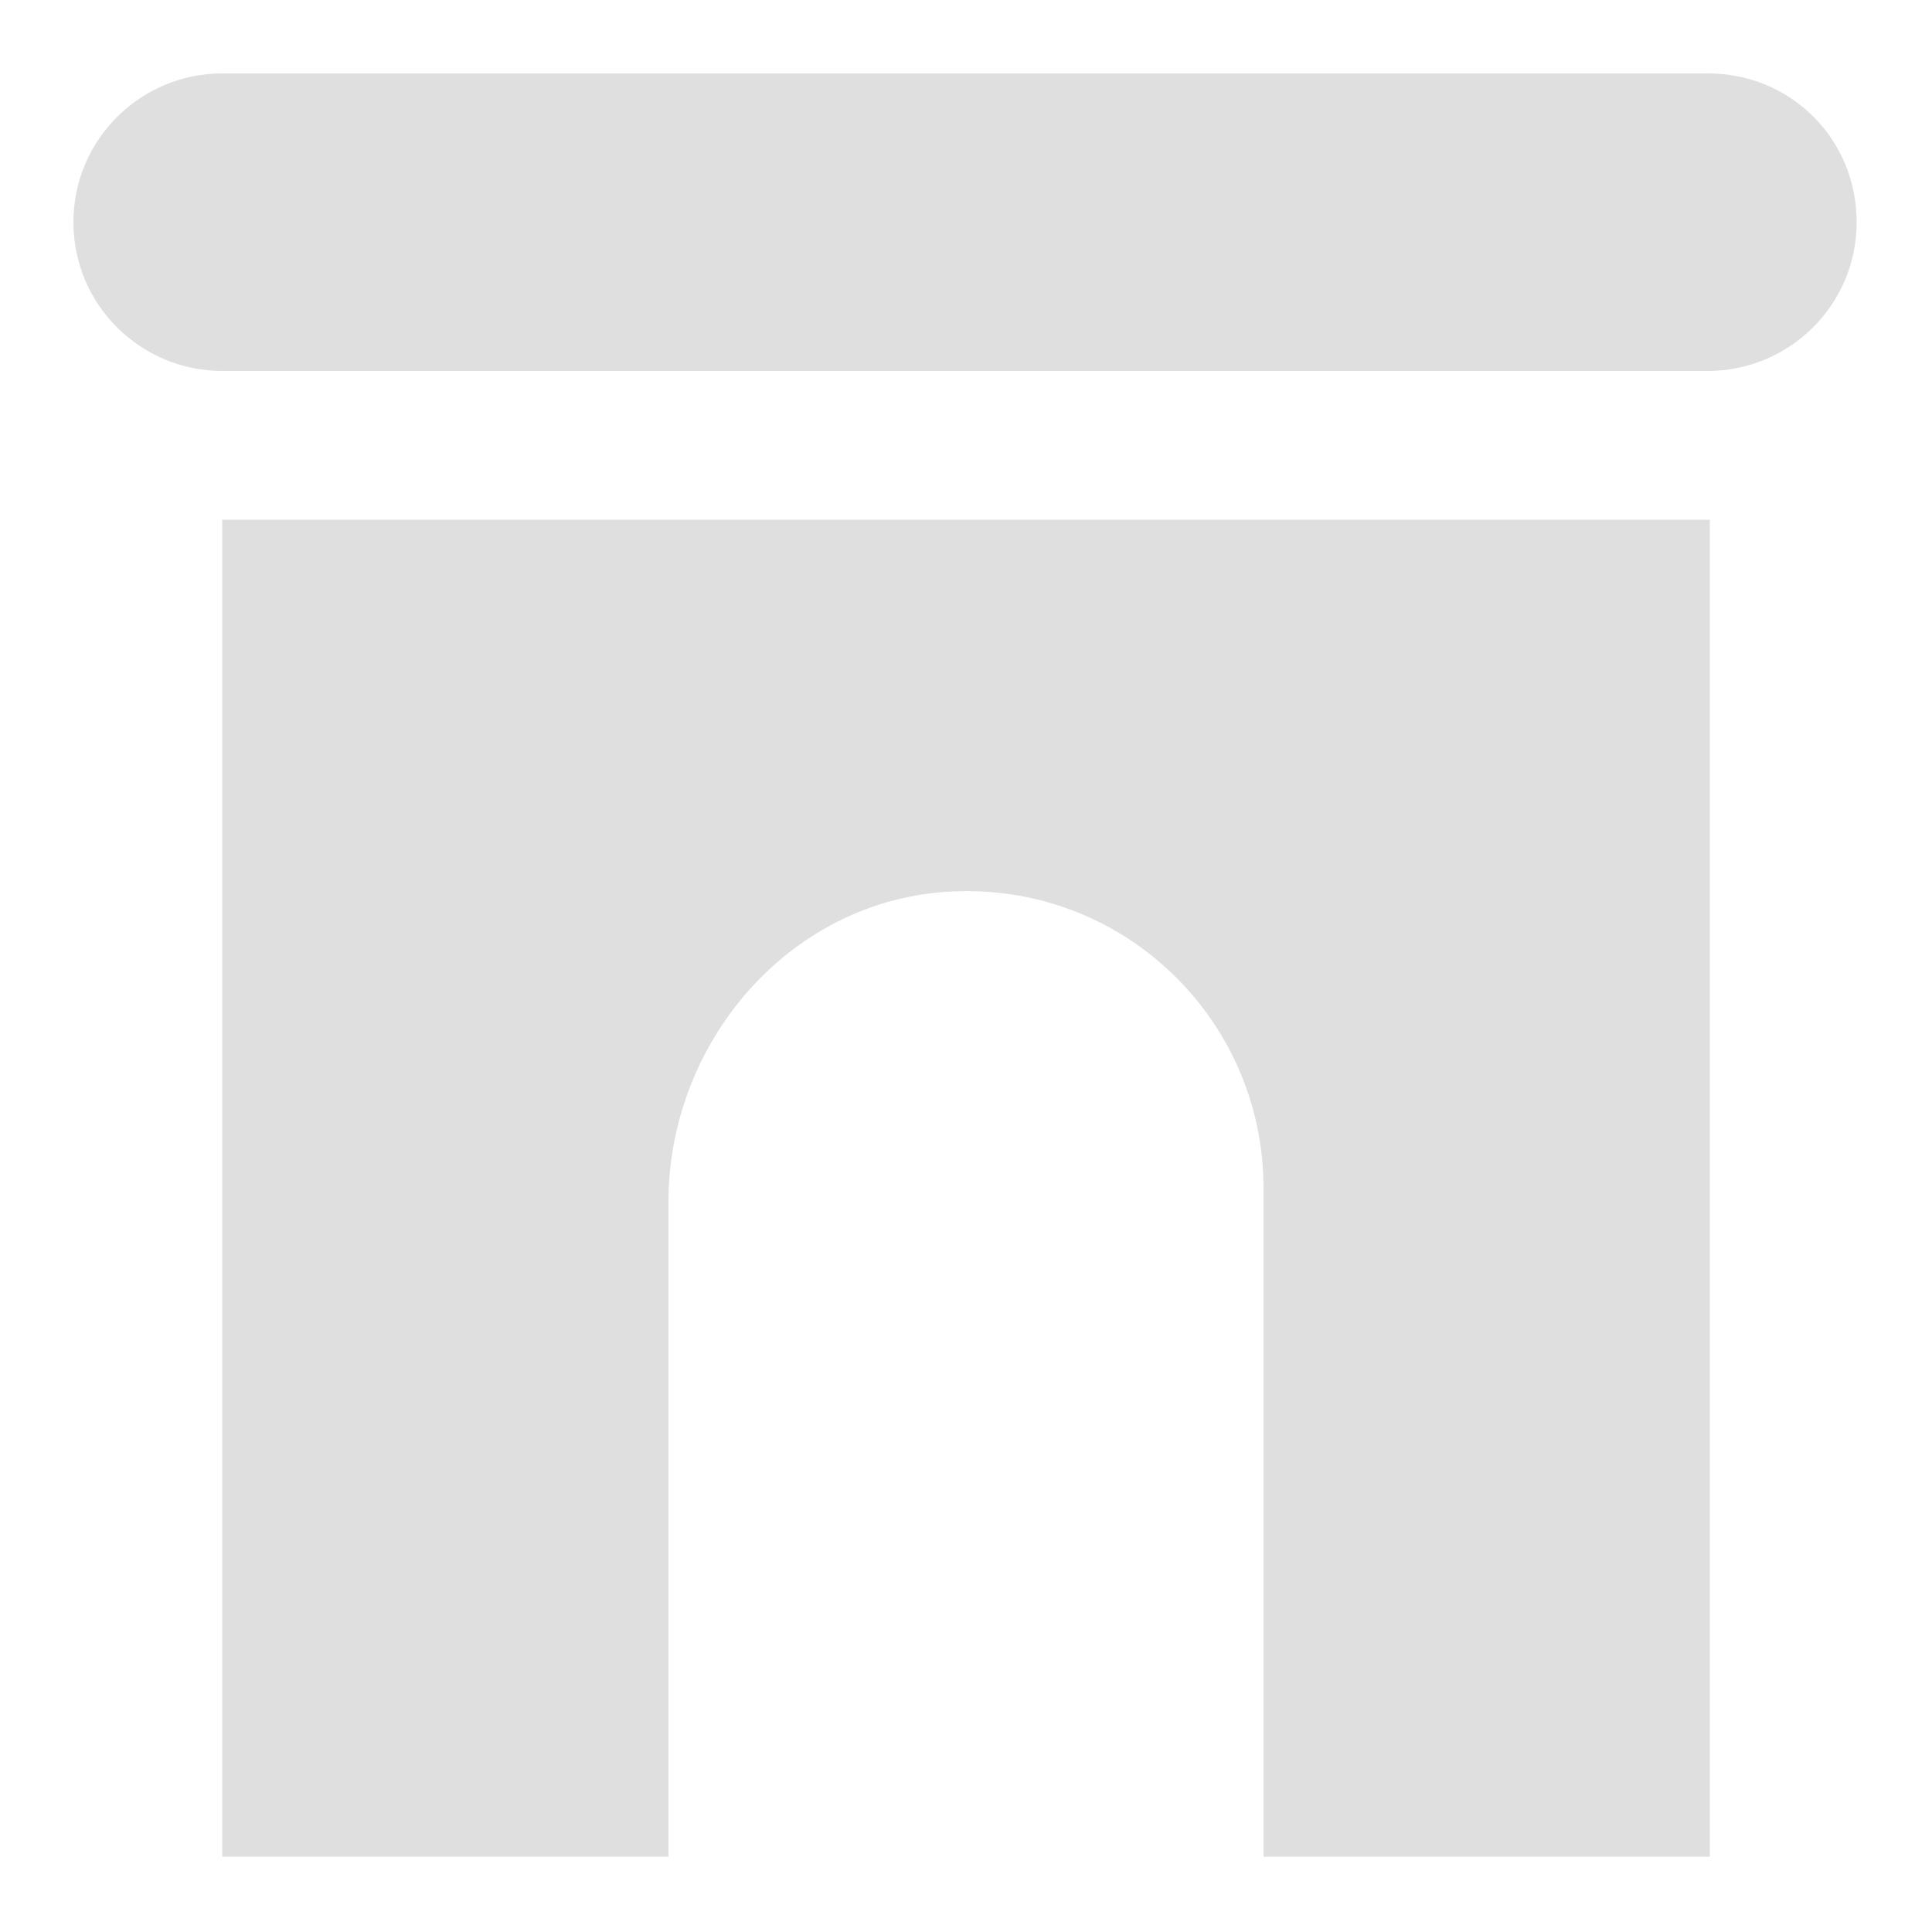 <?xml version="1.0" encoding="utf-8"?>
<!-- Generator: Adobe Illustrator 25.4.1, SVG Export Plug-In . SVG Version: 6.00 Build 0)  -->
<svg version="1.1" id="Layer_1" xmlns="http://www.w3.org/2000/svg" xmlns:xlink="http://www.w3.org/1999/xlink" x="0px" y="0px"
	 viewBox="0 0 100 100" style="enable-background:new 0 0 100 100;" xml:space="preserve">
<style type="text/css">
	.st0{fill:#DFDFDF;}
</style>
<g>
	<path class="st0" d="M88.5,96.2V26.9H11.5v69.2h23.1l0-33.9c0-8,5.9-15.2,13.9-16c9.2-0.9,16.9,6.3,16.9,15.3l0,34.6H88.5z"/>
	<path class="st0" d="M11.5,19.2h76.9c4.2,0,7.7-3.4,7.7-7.7s-3.4-7.7-7.7-7.7H11.5c-4.2,0-7.7,3.4-7.7,7.7S7.3,19.2,11.5,19.2z"/>
</g>
</svg>
